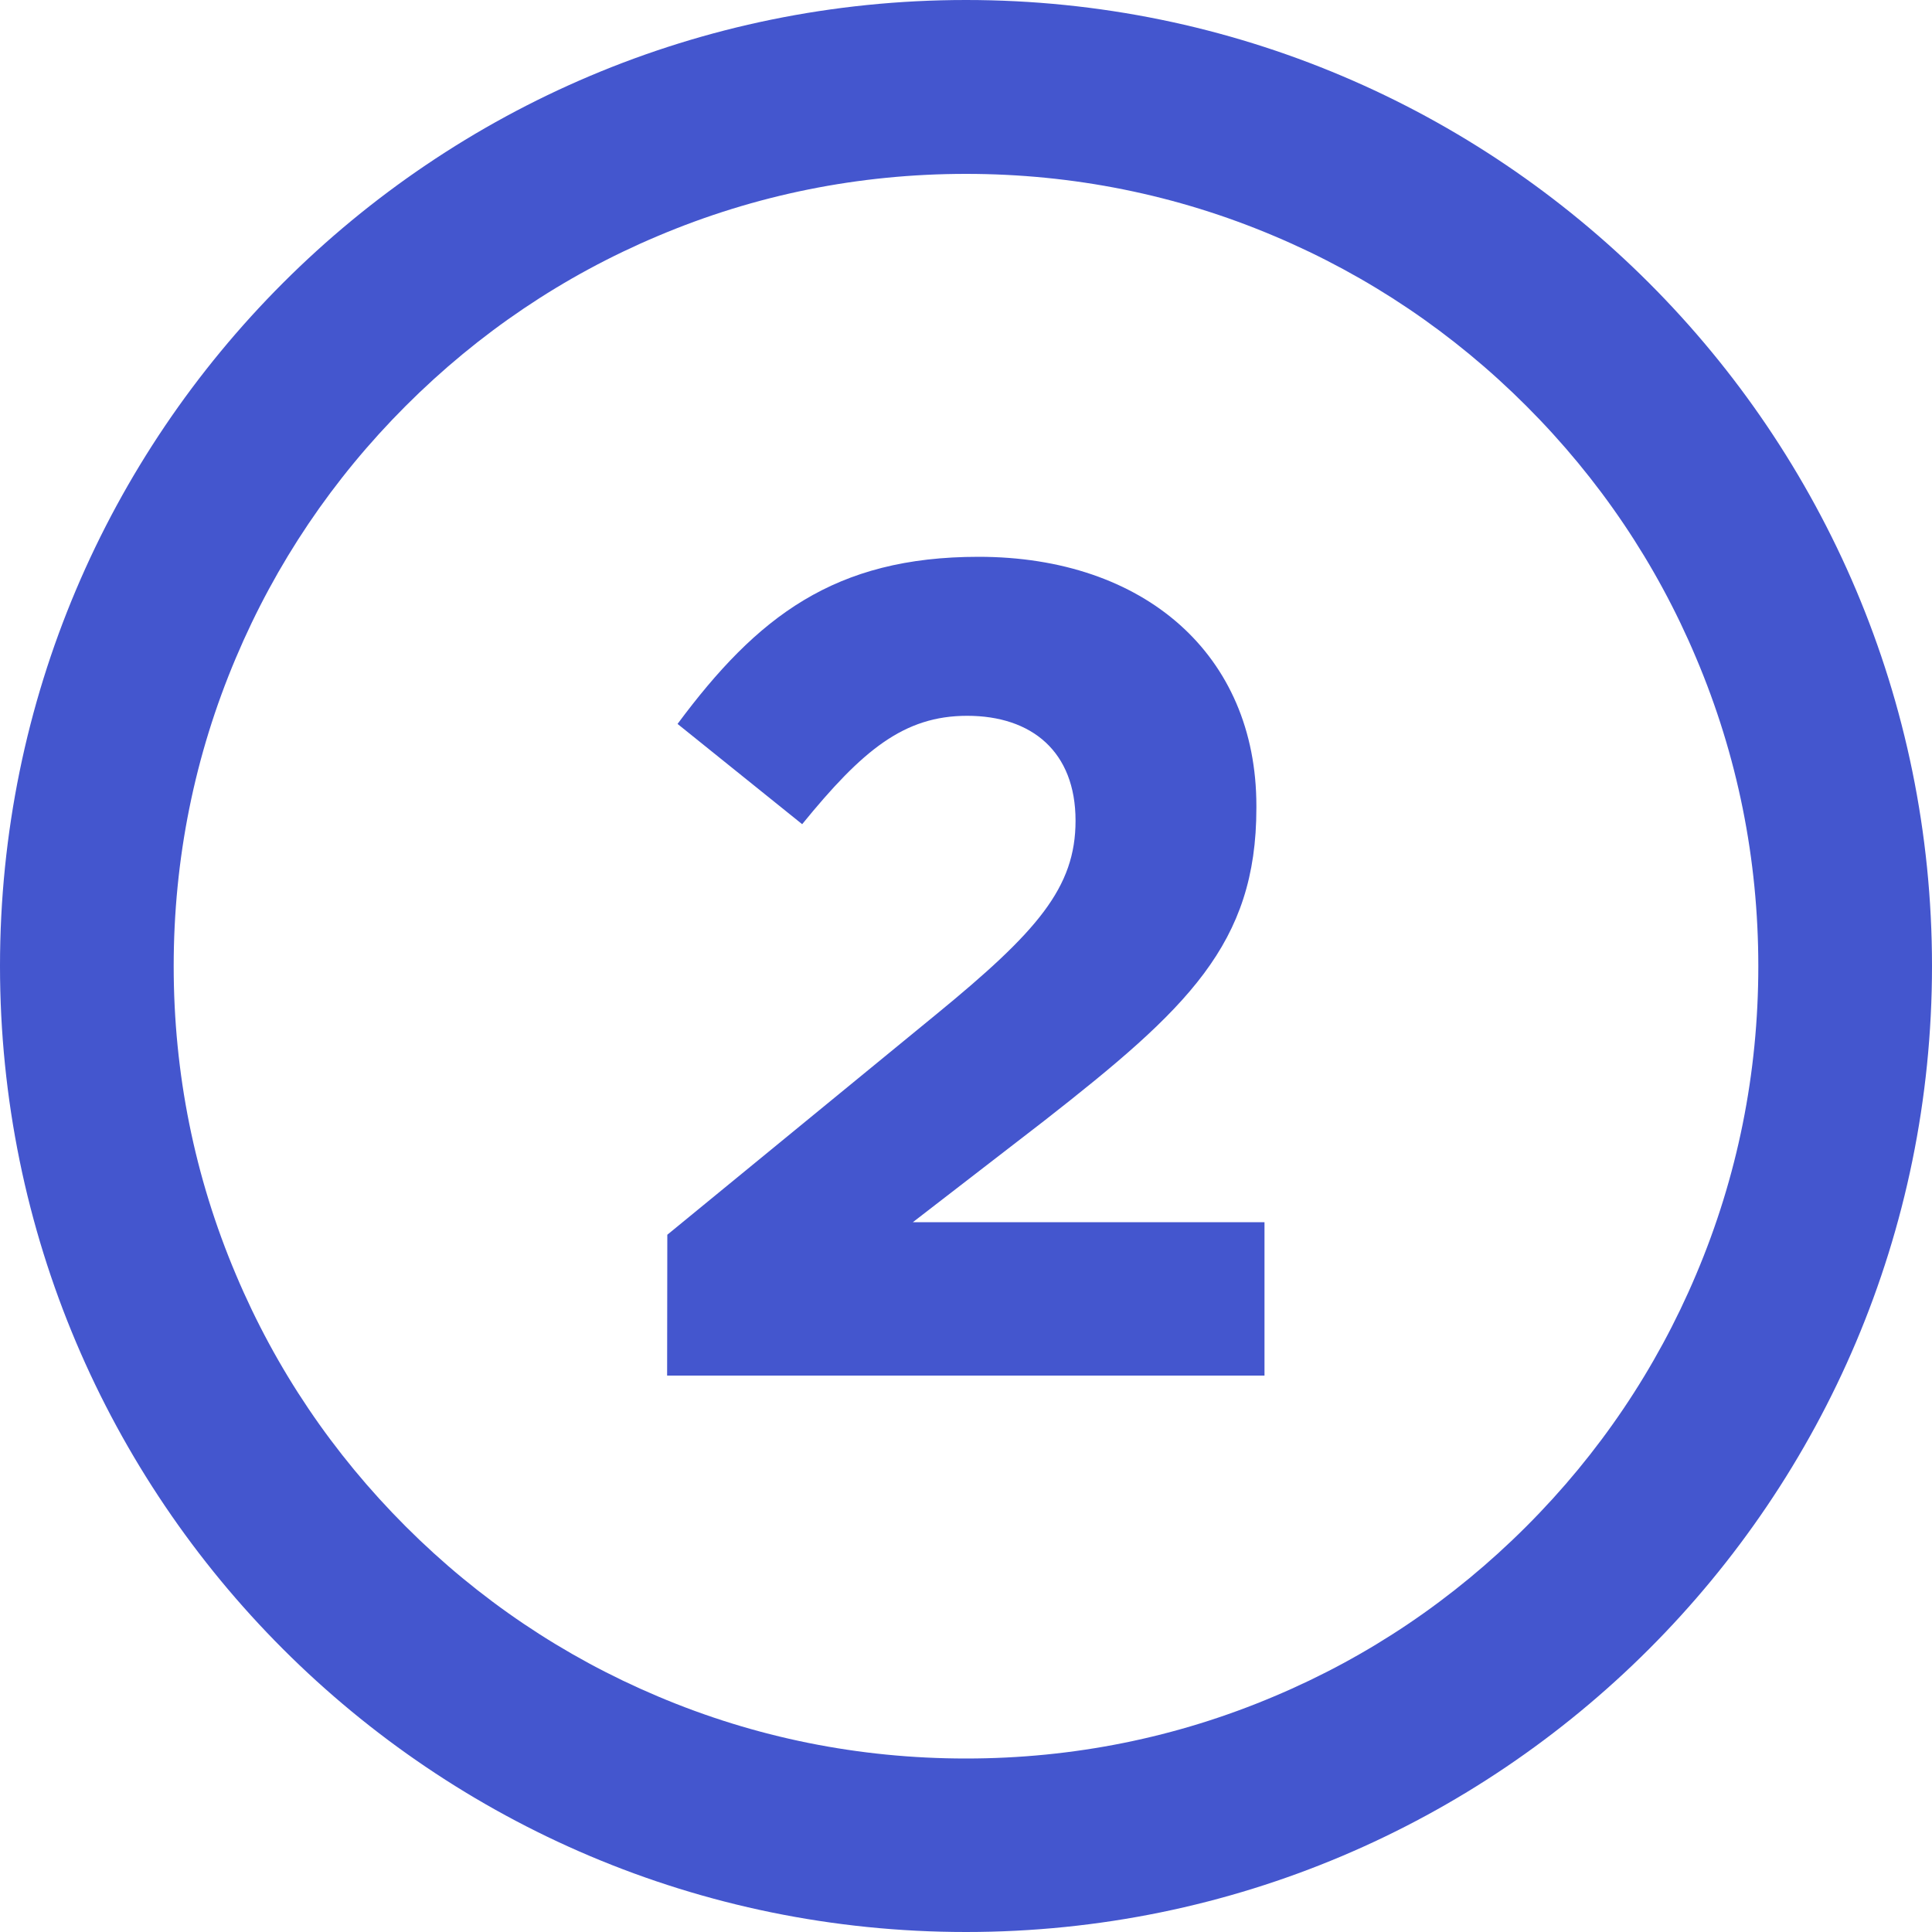 <?xml version="1.0" encoding="utf-8"?>
<!-- Generator: Adobe Illustrator 26.3.1, SVG Export Plug-In . SVG Version: 6.00 Build 0)  -->
<svg version="1.1" id="katman_1" xmlns="http://www.w3.org/2000/svg" xmlns:xlink="http://www.w3.org/1999/xlink" x="0px" y="0px"
	 viewBox="0 0 1000 1000" style="enable-background:new 0 0 1000 1000;" xml:space="preserve">
<style type="text/css">
	.st0{fill:#4456CE;}
</style>
<g>
	<g>
		<path class="st0" d="M345.4,639.1l139.1-114c52.5-43,72.2-65.7,72.2-100.3c0-35.8-22.7-54.3-56.1-54.3
			c-32.8,0-54.3,17.9-85.4,56.1l-64.5-51.9c41.2-55.5,81.2-86.5,155.8-86.5c85.9,0,143.8,50.7,143.8,128.9v1.2
			c0,70.4-35.8,103.9-109.8,161.8l-68,52.5h182V712H345.3L345.4,639.1L345.4,639.1z"/>
	</g>
	<path class="st0" d="M500,90c55.4,0,109.1,10.8,159.6,32.2c48.8,20.6,92.7,50.2,130.4,87.9c37.7,37.7,67.3,81.5,87.9,130.4
		c21.4,50.5,32.2,104.2,32.2,159.6s-10.8,109.1-32.2,159.6c-20.6,48.8-50.2,92.7-87.9,130.4c-37.7,37.7-81.5,67.3-130.4,87.9
		c-50.5,21.4-104.2,32.2-159.6,32.2S390.9,899.4,340.4,878c-48.8-20.6-92.7-50.2-130.4-87.9c-37.7-37.7-67.3-81.5-87.9-130.4
		c-21.4-50.5-32.2-104.2-32.2-159.6s10.8-109.1,32.2-159.6c20.6-48.8,50.2-92.7,87.9-130.4c37.7-37.7,81.5-67.3,130.4-87.9
		C390.9,100.8,444.6,90,500,90 M500,0C223.9,0,0,223.9,0,500s223.9,500,500,500s500-223.9,500-500S776.1,0,500,0L500,0z"/>
</g>
</svg>
